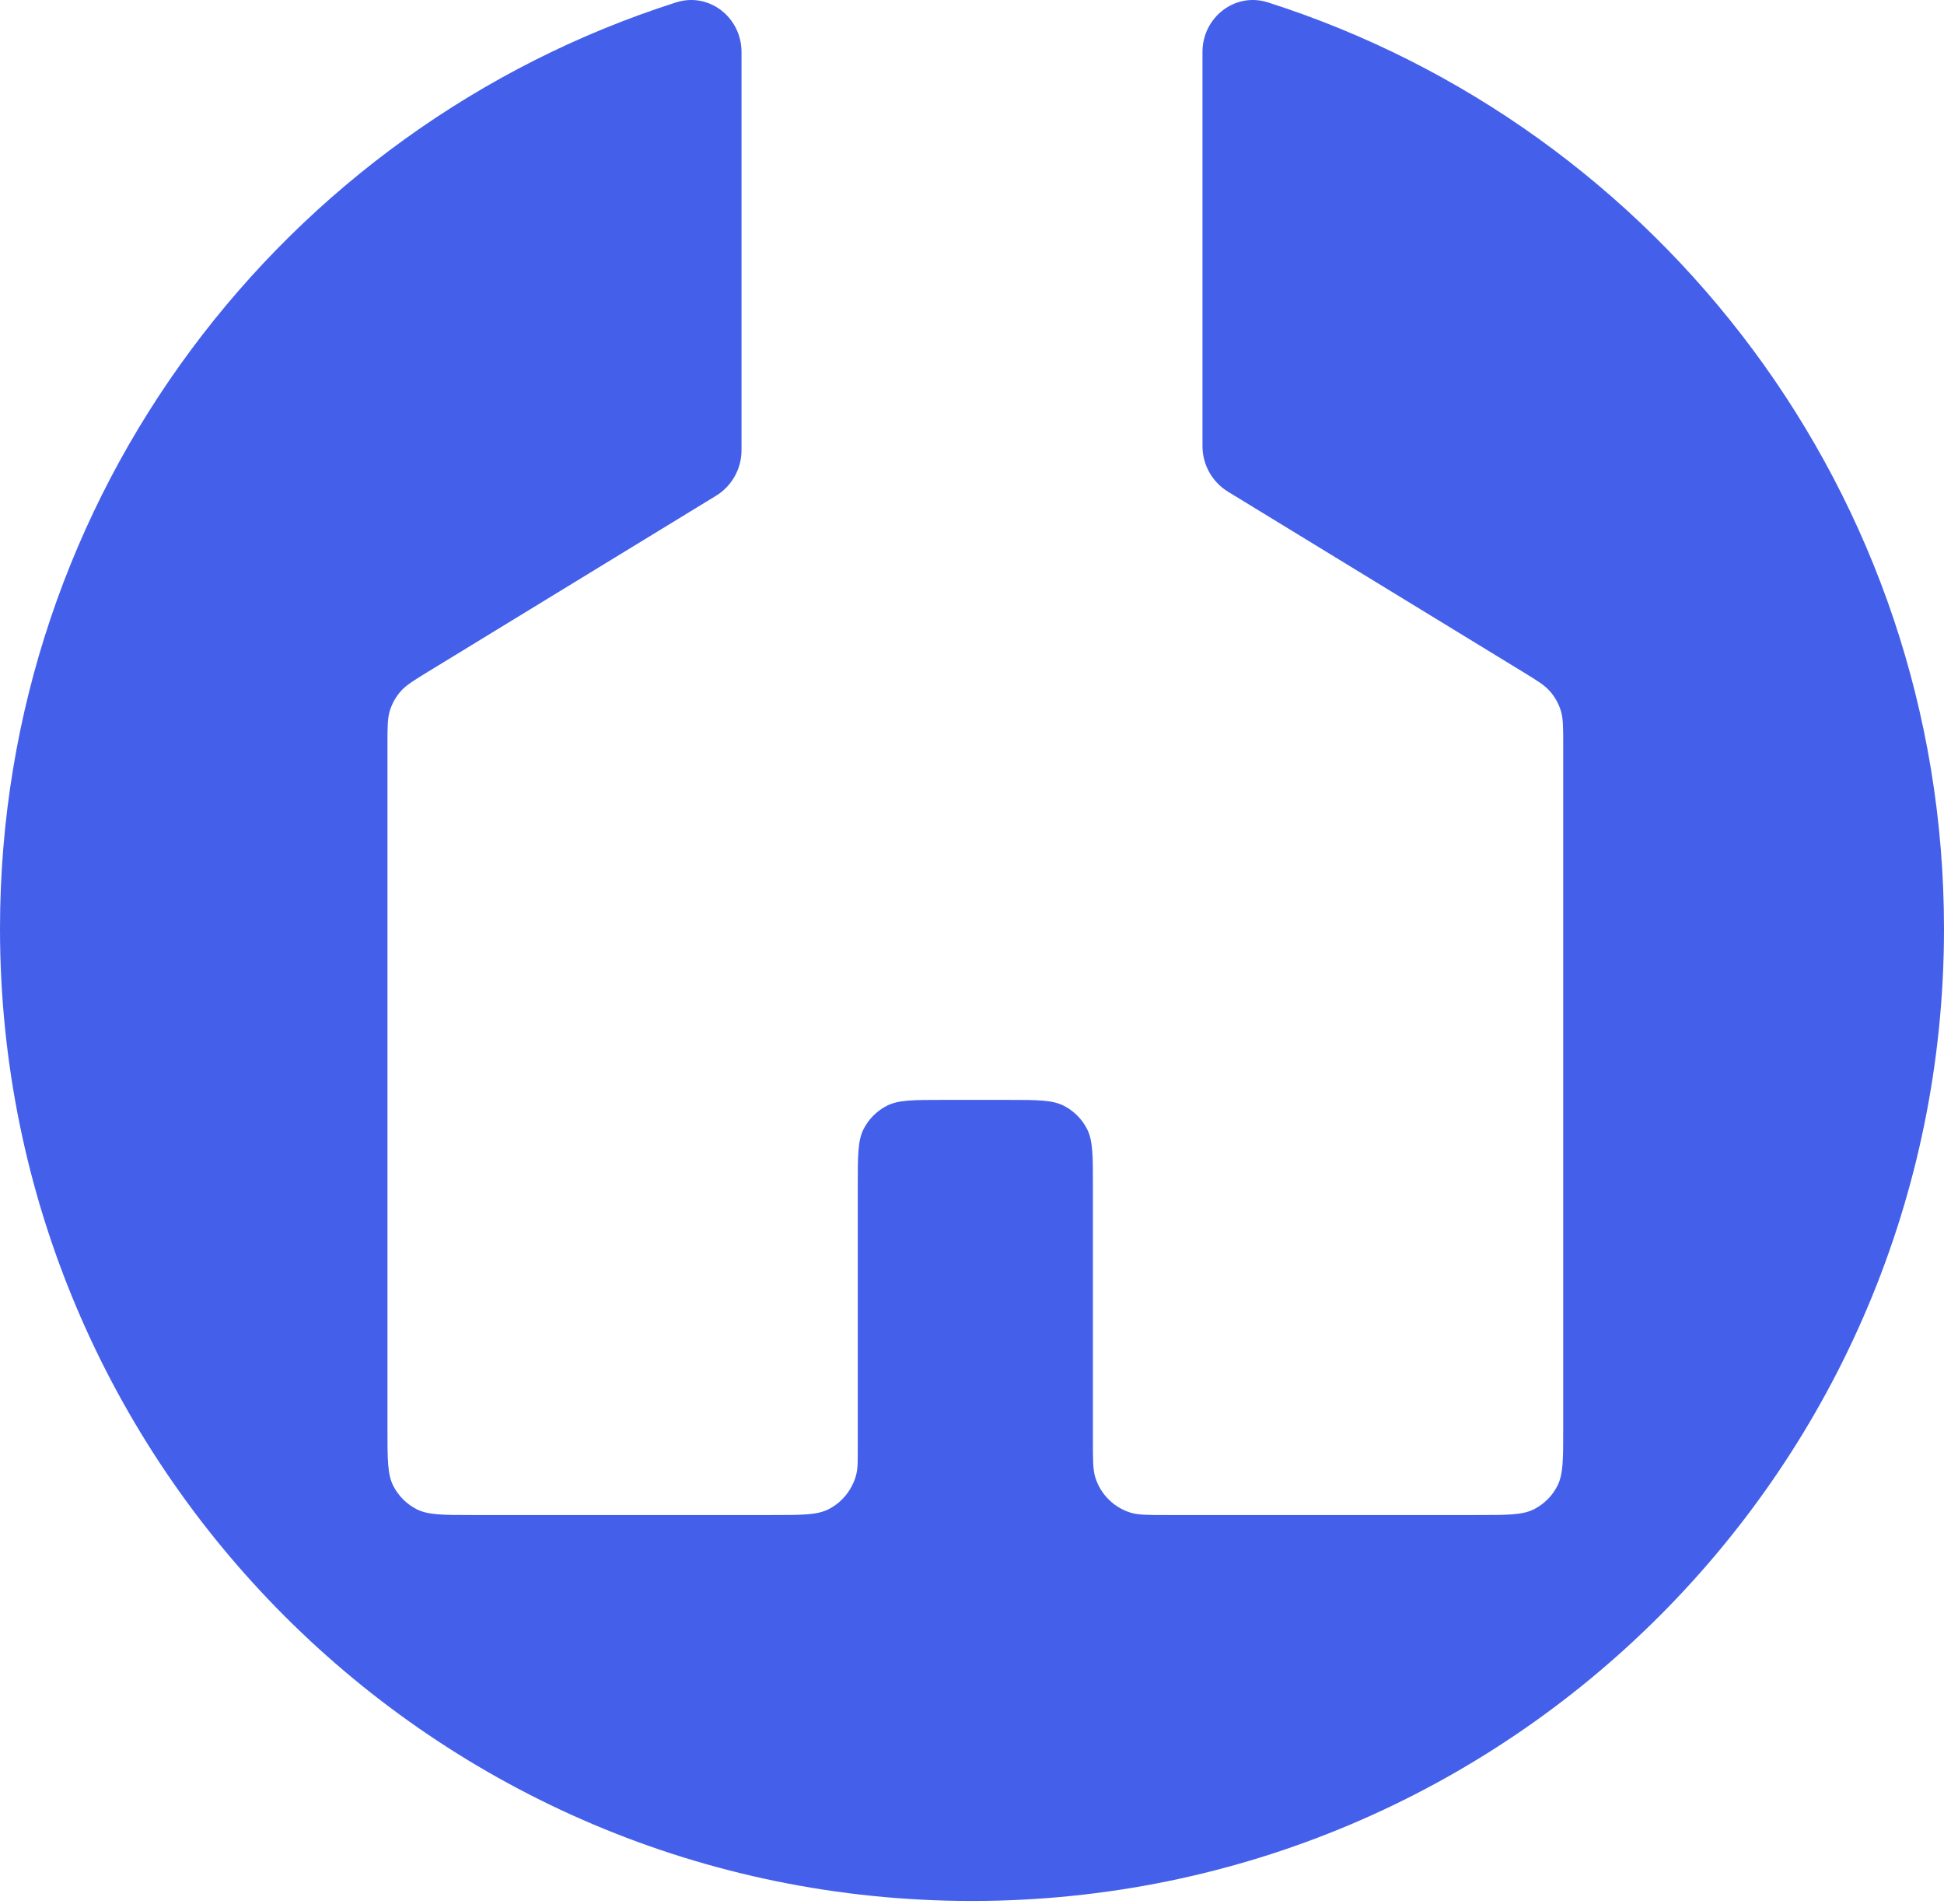 <svg width="291" height="285" viewBox="0 0 291 285" fill="none" xmlns="http://www.w3.org/2000/svg">
<path d="M111 7.785C111 2.602 106.137 -1.217 101.199 0.359C42.505 19.1 0 74.082 0 138.992C0 219.349 65.143 284.492 145.5 284.492C225.857 284.492 291 219.349 291 138.992C291 74.082 248.496 19.1 189.801 0.359C184.863 -1.217 180 2.602 180 7.785V66.765C180 69.552 181.451 72.139 183.83 73.592L227.873 100.497C230.108 101.863 231.226 102.545 232.037 103.479C232.755 104.304 233.296 105.269 233.627 106.312C234 107.491 234 108.801 234 111.42V213.936C234 218.417 234 220.657 233.128 222.368C232.361 223.874 231.137 225.098 229.632 225.864C227.921 226.736 225.68 226.736 221.2 226.736L174.655 226.736C171.812 226.736 170.391 226.736 169.237 226.379C166.713 225.599 164.737 223.623 163.957 221.1C163.6 219.945 163.6 218.524 163.6 215.682V177.407C163.6 172.927 163.6 170.686 162.728 168.975C161.961 167.47 160.737 166.246 159.232 165.479C157.521 164.607 155.28 164.607 150.8 164.607H141.2C136.72 164.607 134.479 164.607 132.768 165.479C131.263 166.246 130.039 167.47 129.272 168.975C128.4 170.686 128.4 172.926 128.4 177.405V217.426C128.4 219.58 128.4 220.657 127.528 222.368C126.761 223.874 125.537 225.098 124.032 225.865C122.321 226.736 120.08 226.736 115.6 226.736L70.8 226.736C66.32 226.736 64.079 226.736 62.368 225.864C60.863 225.098 59.639 223.874 58.872 222.368C58 220.657 58 218.417 58 213.936V111.42C58 108.801 58 107.491 58.373 106.312C58.704 105.269 59.245 104.304 59.963 103.479C60.774 102.545 61.892 101.863 64.127 100.497L107.17 74.203C109.549 72.75 111 70.163 111 67.376V7.785Z" fill="#4460EB"/>
</svg>
